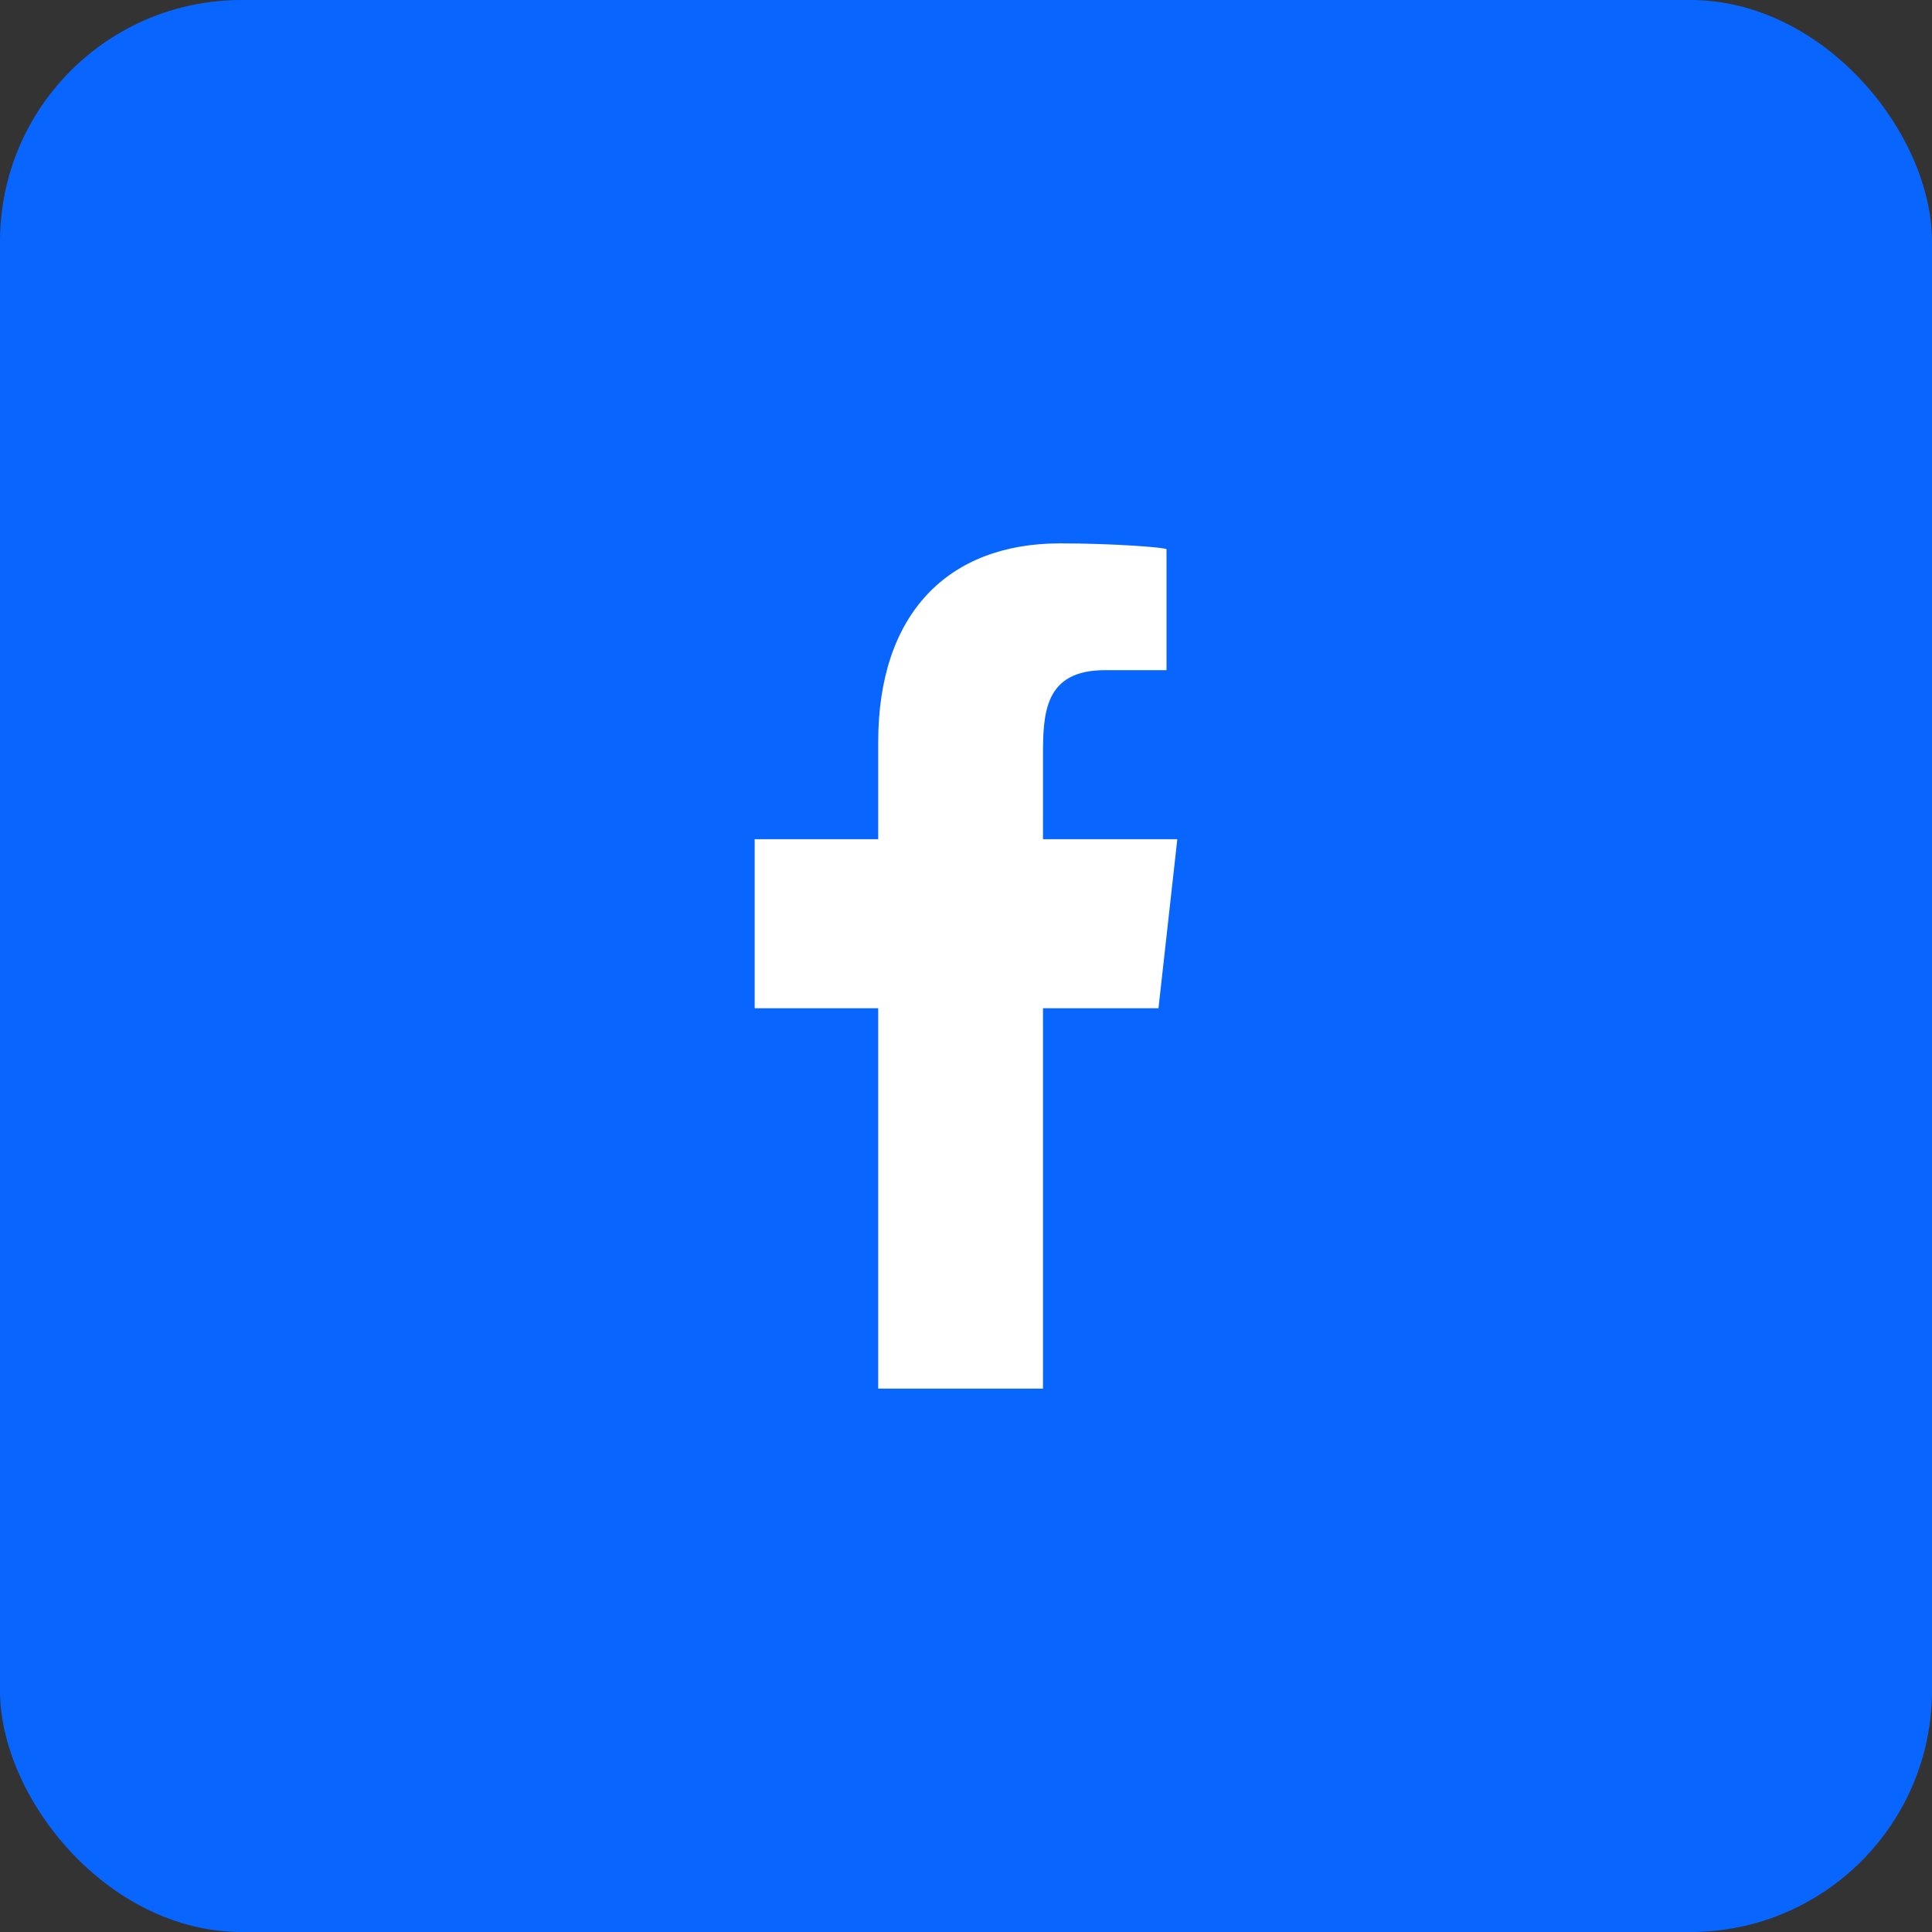 <svg xmlns="http://www.w3.org/2000/svg" fill="none" viewBox="0 0 32 32">
  <rect x="0" y="0" width="32" height="32" fill="#333333" stroke="none"/>
  <rect width="32" height="32" fill="#0866FF" rx="4"/>
  <path fill="#fff" fill-rule="evenodd" d="M17.275 23v-6.3h1.913l.312-2.8h-2.225v-1.364c0-.72.018-1.436 1.026-1.436h1.02V9.098c0-.03-.876-.098-1.763-.098-1.852 0-3.012 1.16-3.012 3.29v1.61H12.5v2.8h2.046V23z" clip-rule="evenodd"/>
</svg>

